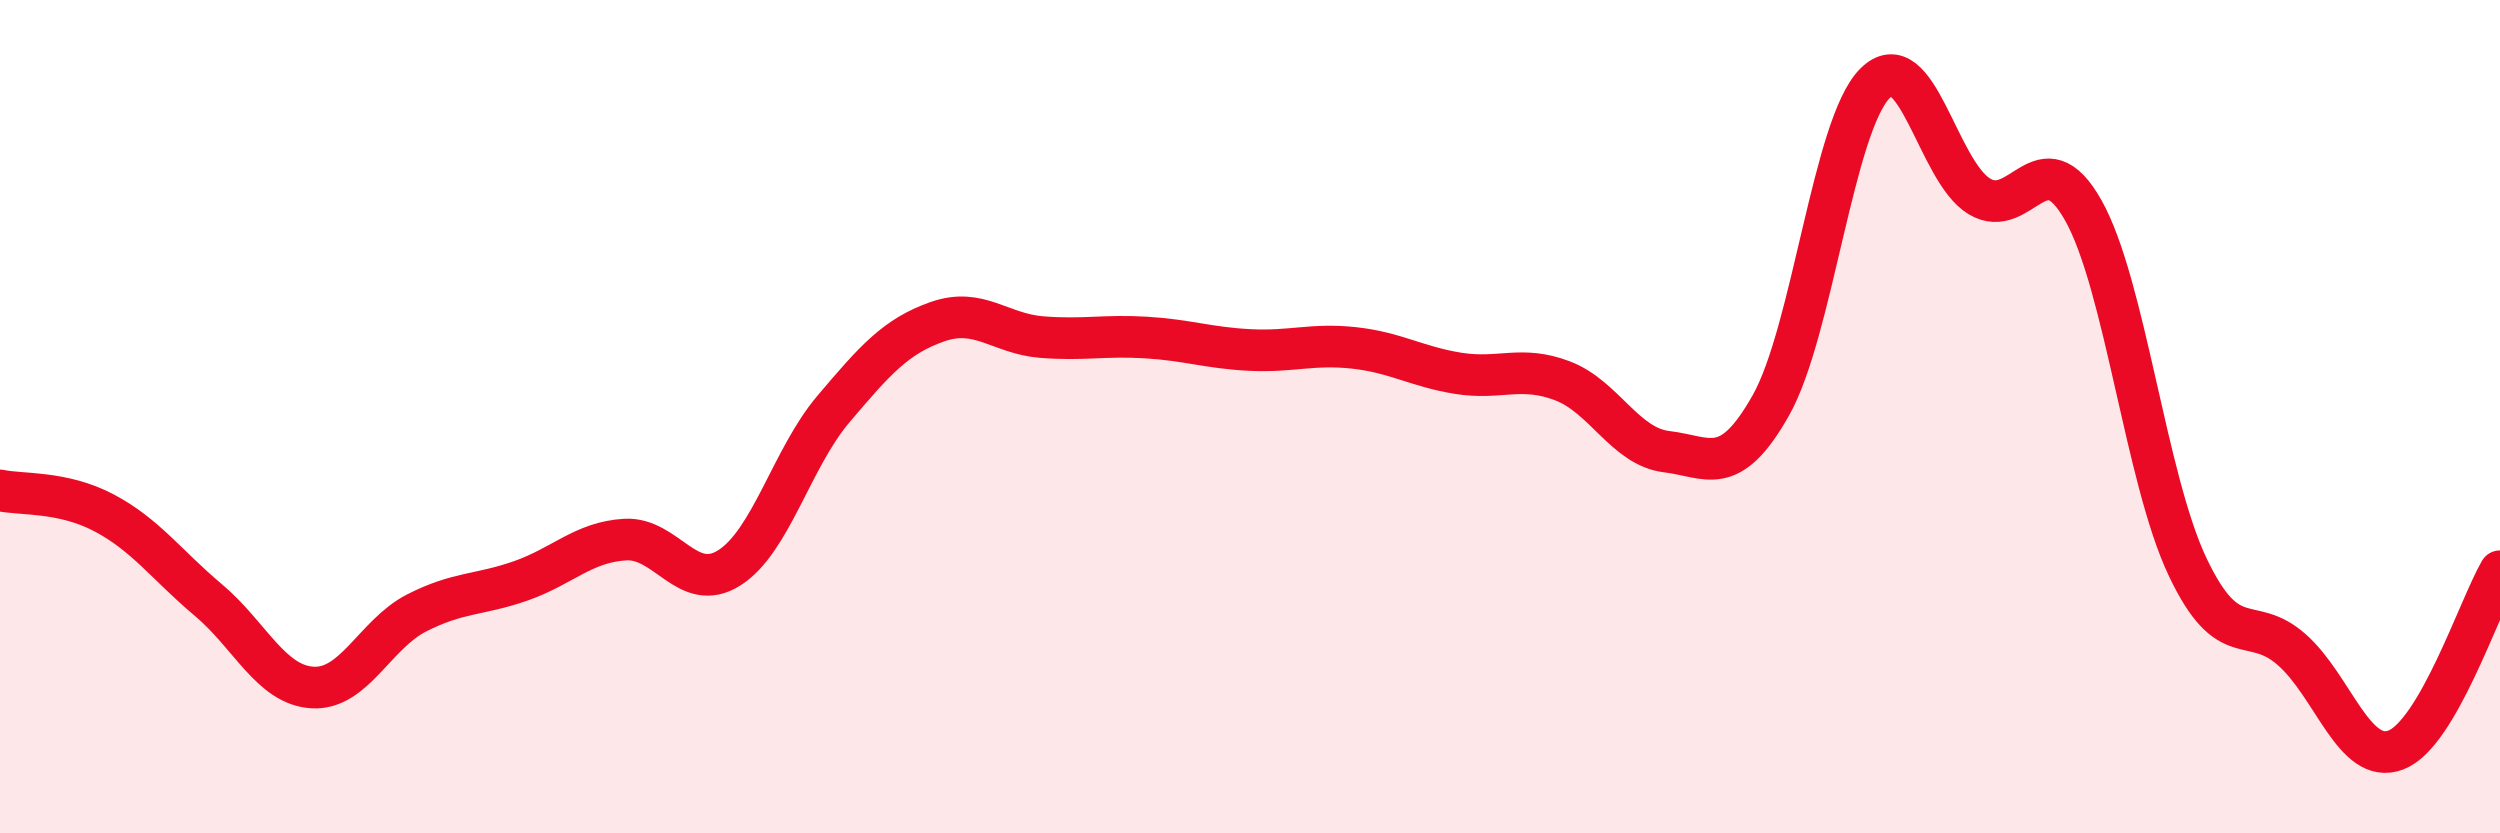 
    <svg width="60" height="20" viewBox="0 0 60 20" xmlns="http://www.w3.org/2000/svg">
      <path
        d="M 0,11.77 C 0.5,11.88 1.5,11.78 2.5,12.31 C 3.5,12.84 4,13.56 5,14.4 C 6,15.24 6.5,16.44 7.5,16.5 C 8.5,16.56 9,15.22 10,14.71 C 11,14.2 11.5,14.29 12.5,13.94 C 13.5,13.59 14,13.01 15,12.95 C 16,12.89 16.5,14.26 17.5,13.63 C 18.5,13 19,11 20,9.82 C 21,8.64 21.5,8.07 22.5,7.72 C 23.5,7.37 24,8.01 25,8.09 C 26,8.17 26.5,8.04 27.5,8.1 C 28.5,8.16 29,8.35 30,8.4 C 31,8.45 31.5,8.24 32.5,8.35 C 33.5,8.46 34,8.8 35,8.96 C 36,9.12 36.5,8.76 37.5,9.14 C 38.5,9.52 39,10.72 40,10.84 C 41,10.96 41.5,11.5 42.5,9.73 C 43.5,7.96 44,3 45,2 C 46,1 46.5,4.1 47.5,4.71 C 48.5,5.32 49,3.27 50,5.05 C 51,6.83 51.5,11.49 52.5,13.6 C 53.5,15.71 54,14.71 55,15.59 C 56,16.47 56.5,18.38 57.5,18 C 58.5,17.62 59.5,14.57 60,13.71L60 20L0 20Z"
        fill="#EB0A25"
        opacity="0.1"
        stroke-linecap="round"
        stroke-linejoin="round"
      />
      <path
        d="M 0,11.77 C 0.5,11.88 1.5,11.78 2.5,12.31 C 3.5,12.84 4,13.56 5,14.4 C 6,15.24 6.5,16.44 7.5,16.5 C 8.5,16.56 9,15.22 10,14.71 C 11,14.2 11.5,14.29 12.5,13.94 C 13.5,13.59 14,13.01 15,12.95 C 16,12.89 16.5,14.26 17.5,13.63 C 18.5,13 19,11 20,9.82 C 21,8.64 21.5,8.07 22.5,7.72 C 23.5,7.37 24,8.01 25,8.09 C 26,8.17 26.5,8.04 27.5,8.1 C 28.5,8.16 29,8.35 30,8.4 C 31,8.45 31.5,8.24 32.5,8.35 C 33.5,8.46 34,8.8 35,8.96 C 36,9.12 36.5,8.76 37.5,9.14 C 38.5,9.52 39,10.72 40,10.84 C 41,10.96 41.5,11.5 42.5,9.73 C 43.5,7.96 44,3 45,2 C 46,1 46.5,4.1 47.5,4.71 C 48.5,5.32 49,3.27 50,5.05 C 51,6.83 51.5,11.49 52.5,13.6 C 53.5,15.71 54,14.71 55,15.59 C 56,16.47 56.5,18.38 57.5,18 C 58.5,17.62 59.5,14.57 60,13.71"
        stroke="#EB0A25"
        stroke-width="1"
        fill="none"
        stroke-linecap="round"
        stroke-linejoin="round"
      />
    </svg>
  